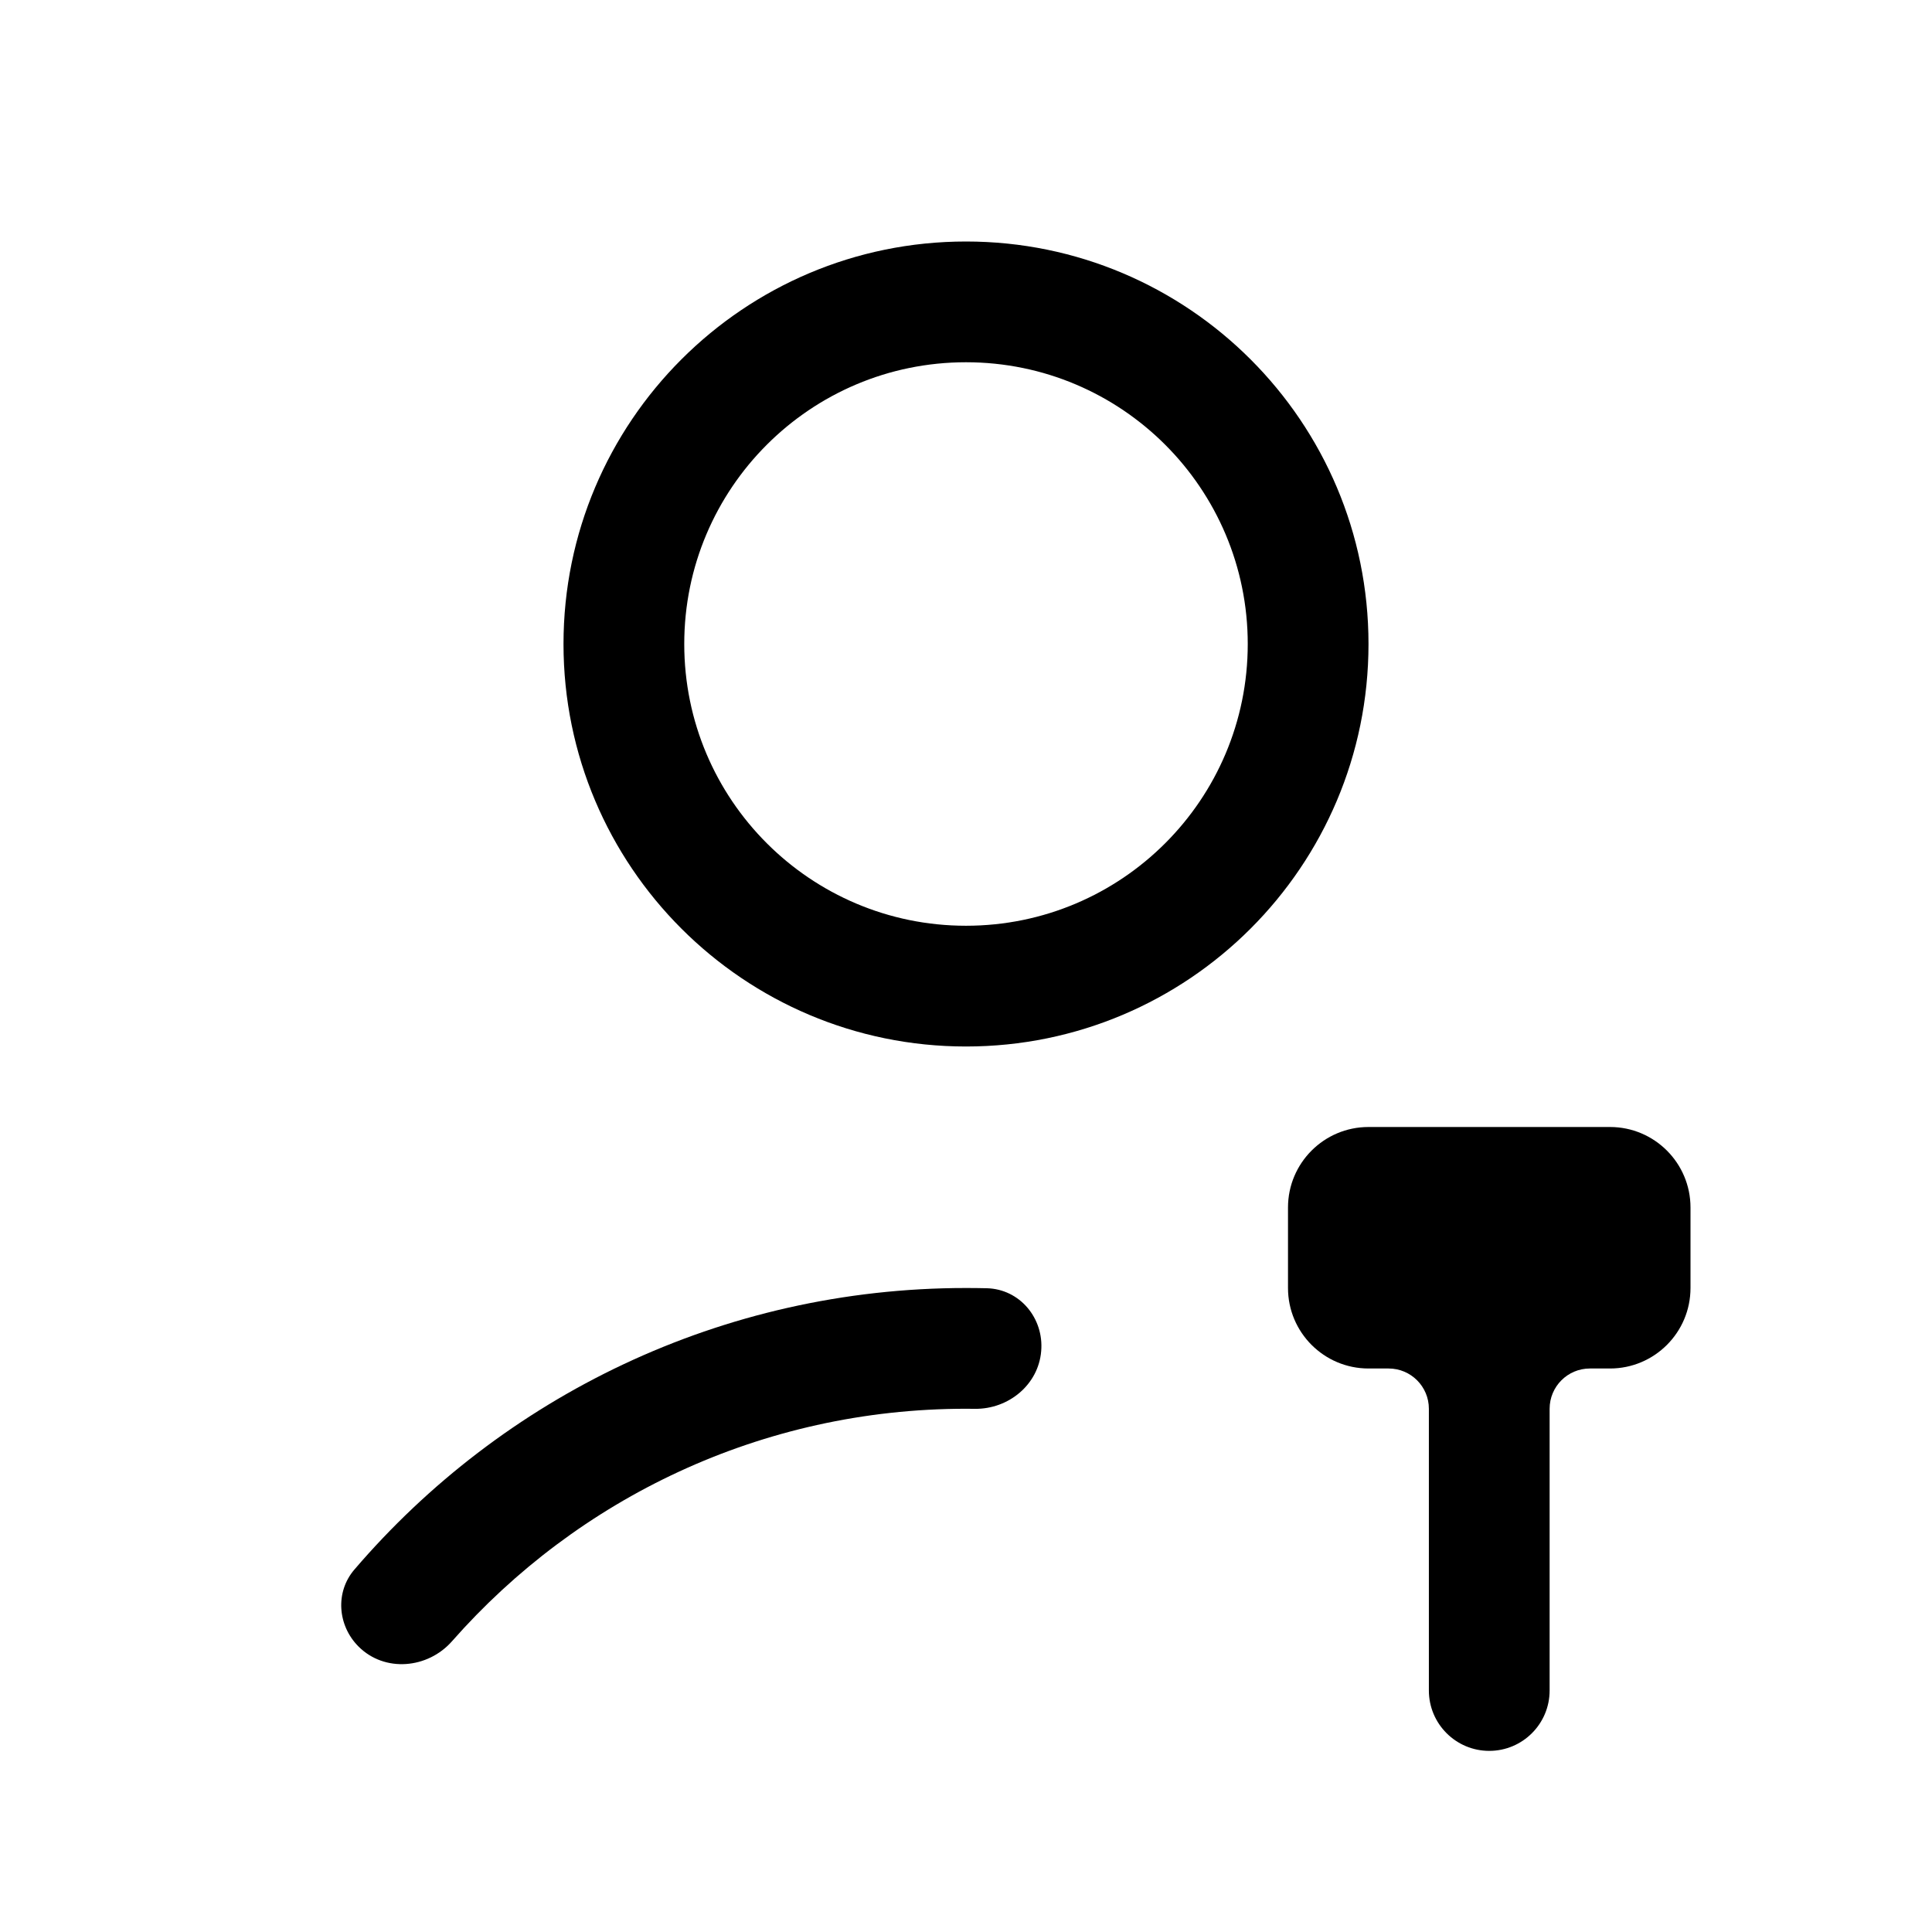 <svg width="24" height="24" viewBox="0 0 24 24" fill="none" xmlns="http://www.w3.org/2000/svg">
<path fill-rule="evenodd" clip-rule="evenodd" d="M17 8C17 10.761 14.761 13 12 13C9.239 13 7 10.761 7 8C7 5.239 9.239 3 12 3C14.761 3 17 5.239 17 8ZM15.5 8C15.5 9.933 13.933 11.5 12 11.5C10.067 11.5 8.5 9.933 8.5 8C8.5 6.067 10.067 4.5 12 4.5C13.933 4.5 15.5 6.067 15.5 8Z" fill="black"/>
<path d="M12.11 17.501C12.529 17.506 12.9 17.201 12.934 16.784C12.969 16.376 12.669 16.014 12.26 16.003C12.174 16.001 12.087 16 12 16C8.959 16 6.236 17.357 4.402 19.498C4.162 19.778 4.193 20.193 4.454 20.454C4.778 20.778 5.314 20.731 5.616 20.387C7.174 18.617 9.456 17.5 12 17.5C12.037 17.5 12.073 17.5 12.11 17.501Z" fill="black"/>
<path d="M21 16V15C21 14.448 20.552 14 20 14H17C16.448 14 16 14.448 16 15V16C16 16.552 16.448 17 17 17H17.25C17.526 17 17.75 17.224 17.75 17.5V21C17.75 21.414 18.086 21.75 18.5 21.75C18.914 21.75 19.25 21.414 19.25 21V17.5C19.25 17.224 19.474 17 19.75 17H20C20.552 17 21 16.552 21 16Z" fill="black"/>
</svg>
